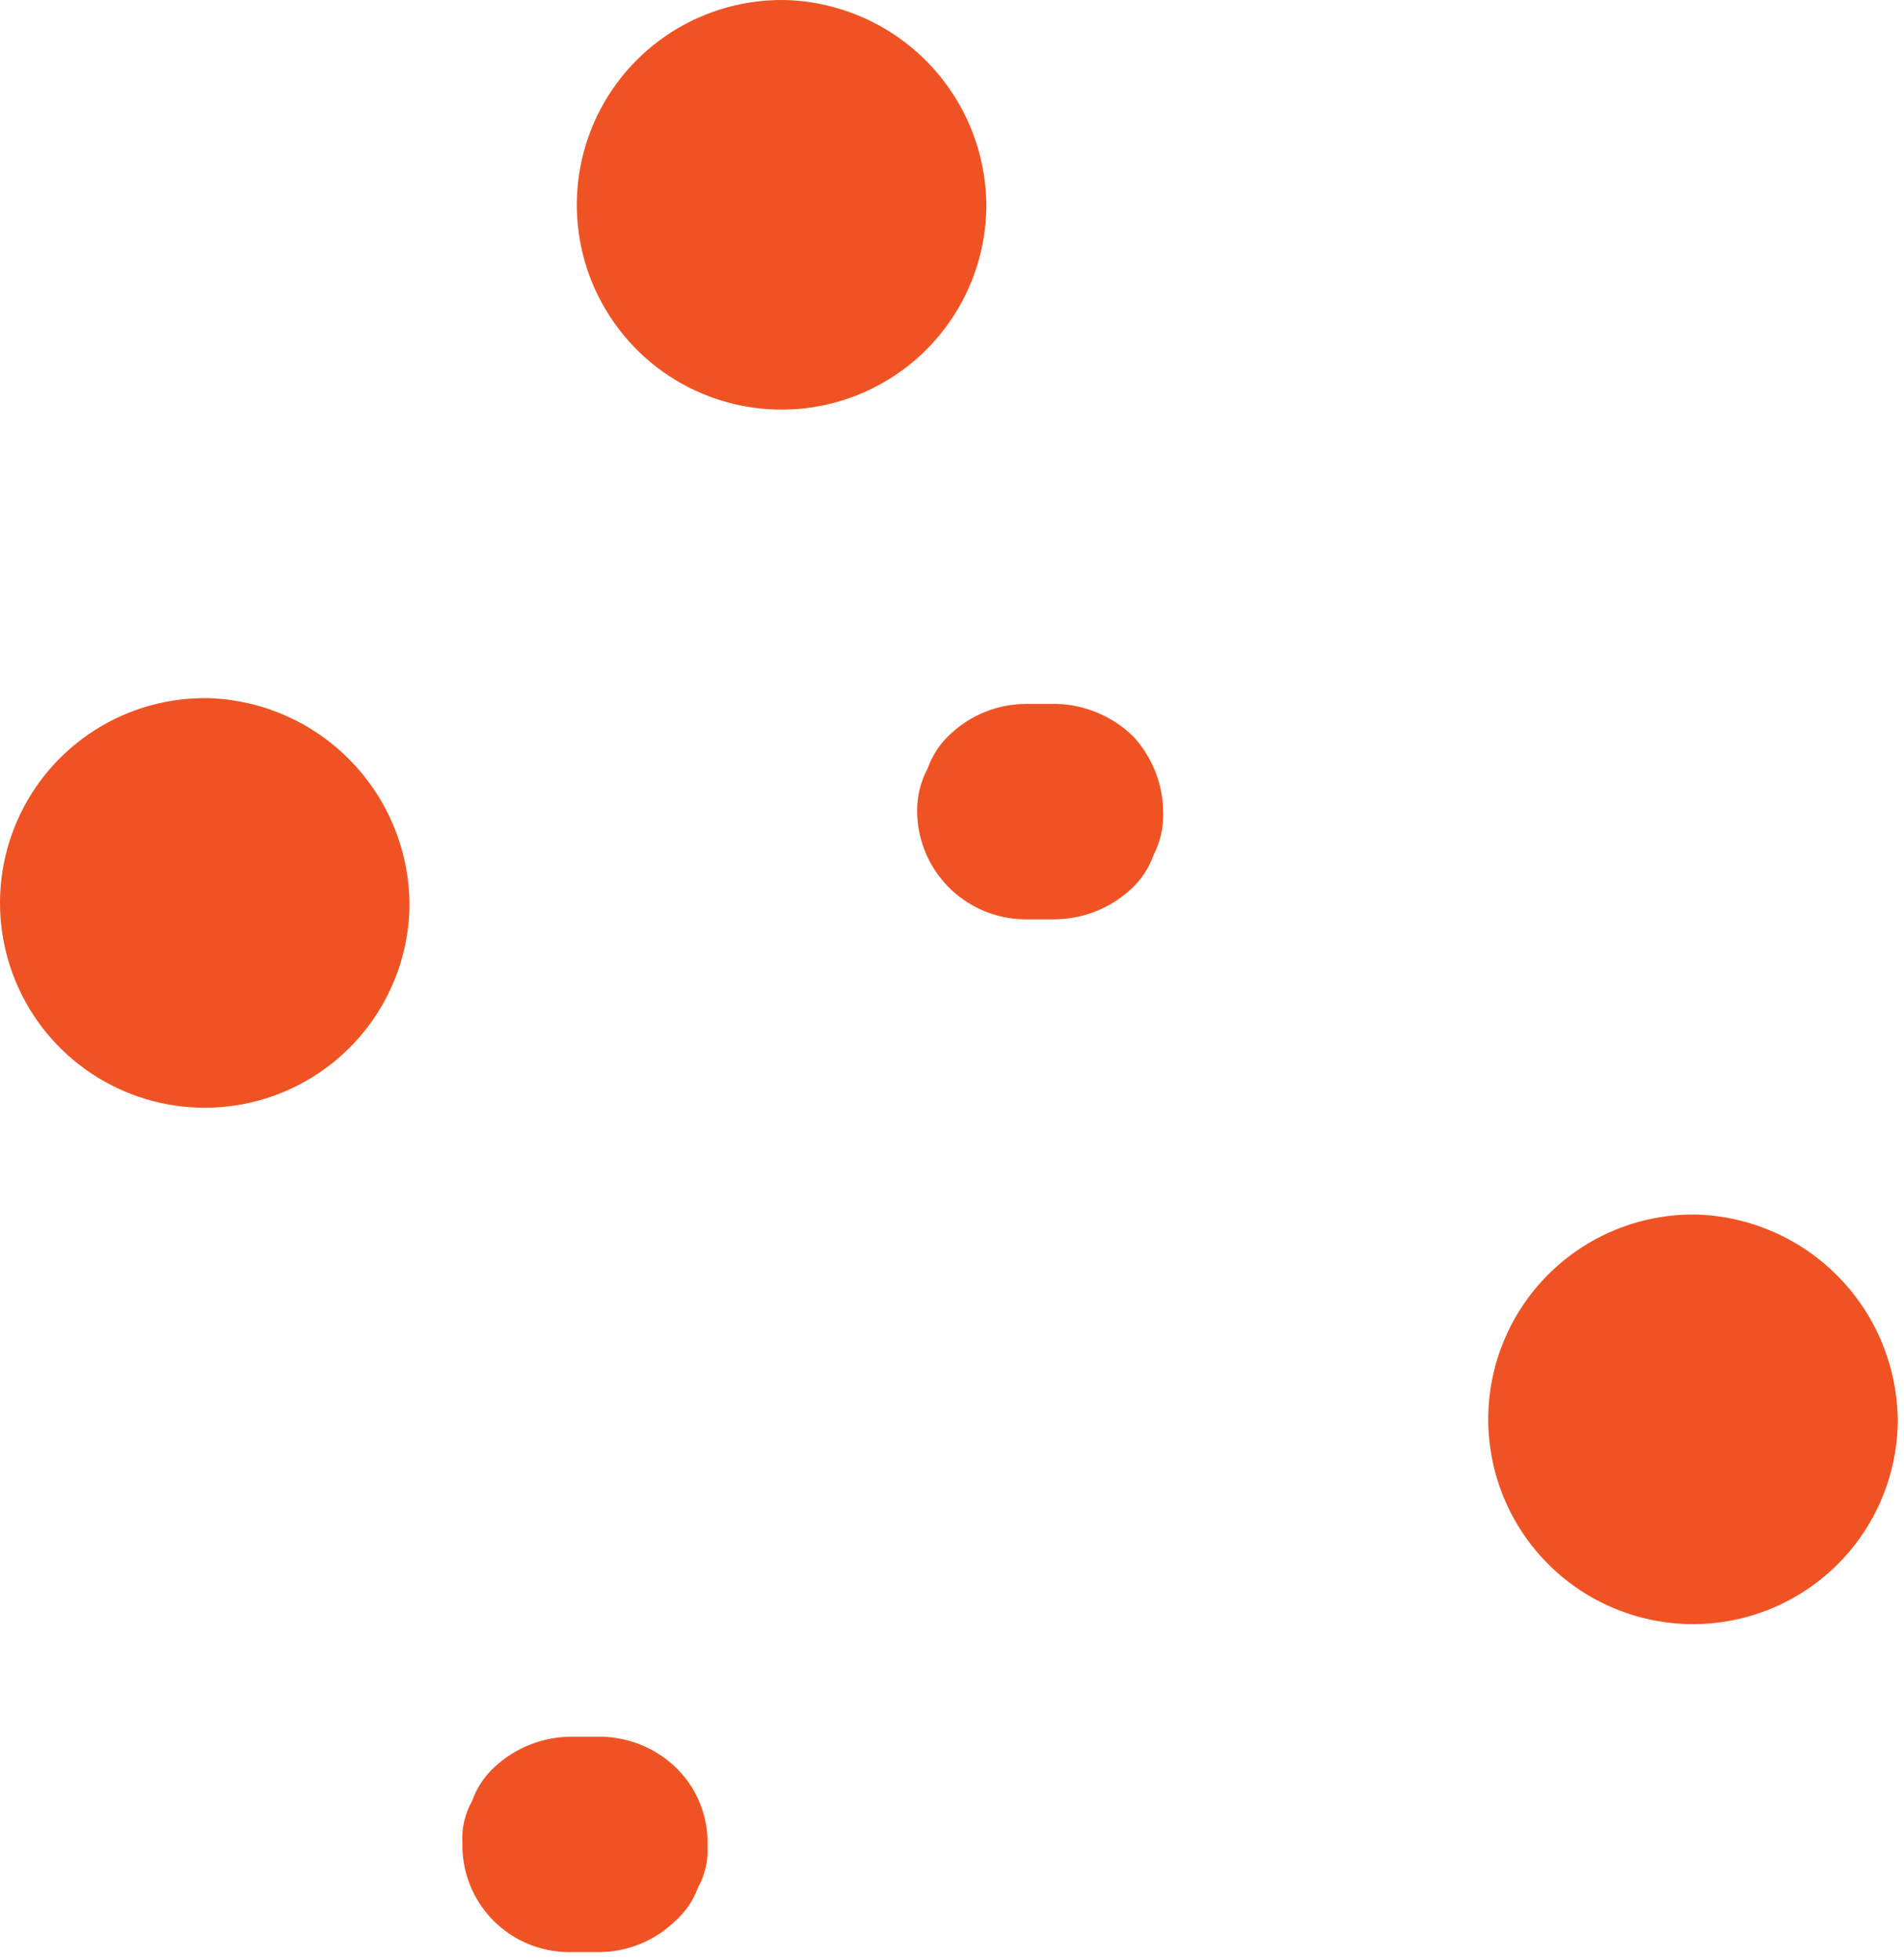 <svg xmlns="http://www.w3.org/2000/svg" width="103" height="106" viewBox="0 0 103 106" fill="none"><path d="M11.336 37.76C9.143 37.709 6.985 38.31 5.134 39.486C3.284 40.663 1.824 42.362 0.94 44.369C0.056 46.376 -0.213 48.6 0.169 50.76C0.55 52.919 1.563 54.917 3.08 56.501C4.598 58.084 6.551 59.181 8.693 59.653C10.834 60.125 13.068 59.951 15.11 59.153C17.153 58.354 18.912 56.968 20.166 55.169C21.42 53.369 22.111 51.239 22.153 49.046C22.169 46.128 21.049 43.319 19.03 41.213C17.011 39.106 14.251 37.868 11.336 37.76Z" fill="#F05323"></path><path d="M42.54 0.003C40.345 -0.048 38.185 0.554 36.333 1.732C34.481 2.911 33.021 4.613 32.138 6.623C31.256 8.633 30.99 10.86 31.375 13.021C31.76 15.182 32.779 17.18 34.301 18.762C35.824 20.343 37.782 21.436 39.927 21.902C42.072 22.369 44.308 22.187 46.349 21.381C48.391 20.575 50.148 19.18 51.395 17.374C52.643 15.568 53.326 13.432 53.357 11.237C53.373 8.324 52.251 5.521 50.23 3.423C48.21 1.325 45.451 0.098 42.54 0.003Z" fill="#F05323"></path><path d="M91.792 65.689C89.6 65.648 87.444 66.259 85.599 67.444C83.754 68.629 82.302 70.335 81.427 72.346C80.552 74.357 80.294 76.583 80.686 78.741C81.077 80.898 82.1 82.892 83.625 84.468C85.15 86.044 87.108 87.132 89.252 87.594C91.395 88.056 93.628 87.871 95.667 87.063C97.706 86.255 99.459 84.86 100.704 83.055C101.949 81.25 102.631 79.115 102.662 76.923C102.664 74.005 101.53 71.202 99.501 69.105C97.473 67.009 94.708 65.784 91.792 65.689Z" fill="#F05323"></path><path d="M36.665 95.698C35.575 94.599 34.103 93.966 32.556 93.93H30.944C29.404 93.926 27.918 94.501 26.783 95.542C26.218 96.052 25.789 96.696 25.535 97.414C25.15 98.094 24.969 98.871 25.015 99.65C24.994 100.417 25.126 101.181 25.404 101.896C25.681 102.611 26.099 103.263 26.631 103.815C27.164 104.367 27.801 104.808 28.506 105.111C29.211 105.413 29.969 105.573 30.736 105.579H32.348C33.899 105.59 35.393 104.993 36.509 103.915C37.072 103.424 37.501 102.797 37.757 102.095C38.136 101.413 38.317 100.638 38.277 99.859C38.303 99.092 38.174 98.328 37.897 97.613C37.62 96.898 37.201 96.246 36.665 95.698Z" fill="#F05323"></path><path d="M61.315 39.841C60.214 38.76 58.749 38.129 57.207 38.072H55.542C54.017 38.066 52.548 38.643 51.434 39.684C50.868 40.195 50.439 40.839 50.185 41.557C49.815 42.244 49.619 43.012 49.614 43.793C49.6 45.343 50.198 46.836 51.28 47.946C52.361 49.056 53.837 49.695 55.386 49.722H56.999C58.539 49.726 60.024 49.15 61.159 48.11C61.725 47.599 62.154 46.956 62.407 46.237C62.762 45.546 62.94 44.778 62.928 44.001C62.931 42.461 62.356 40.976 61.315 39.841Z" fill="#F05323"></path></svg>